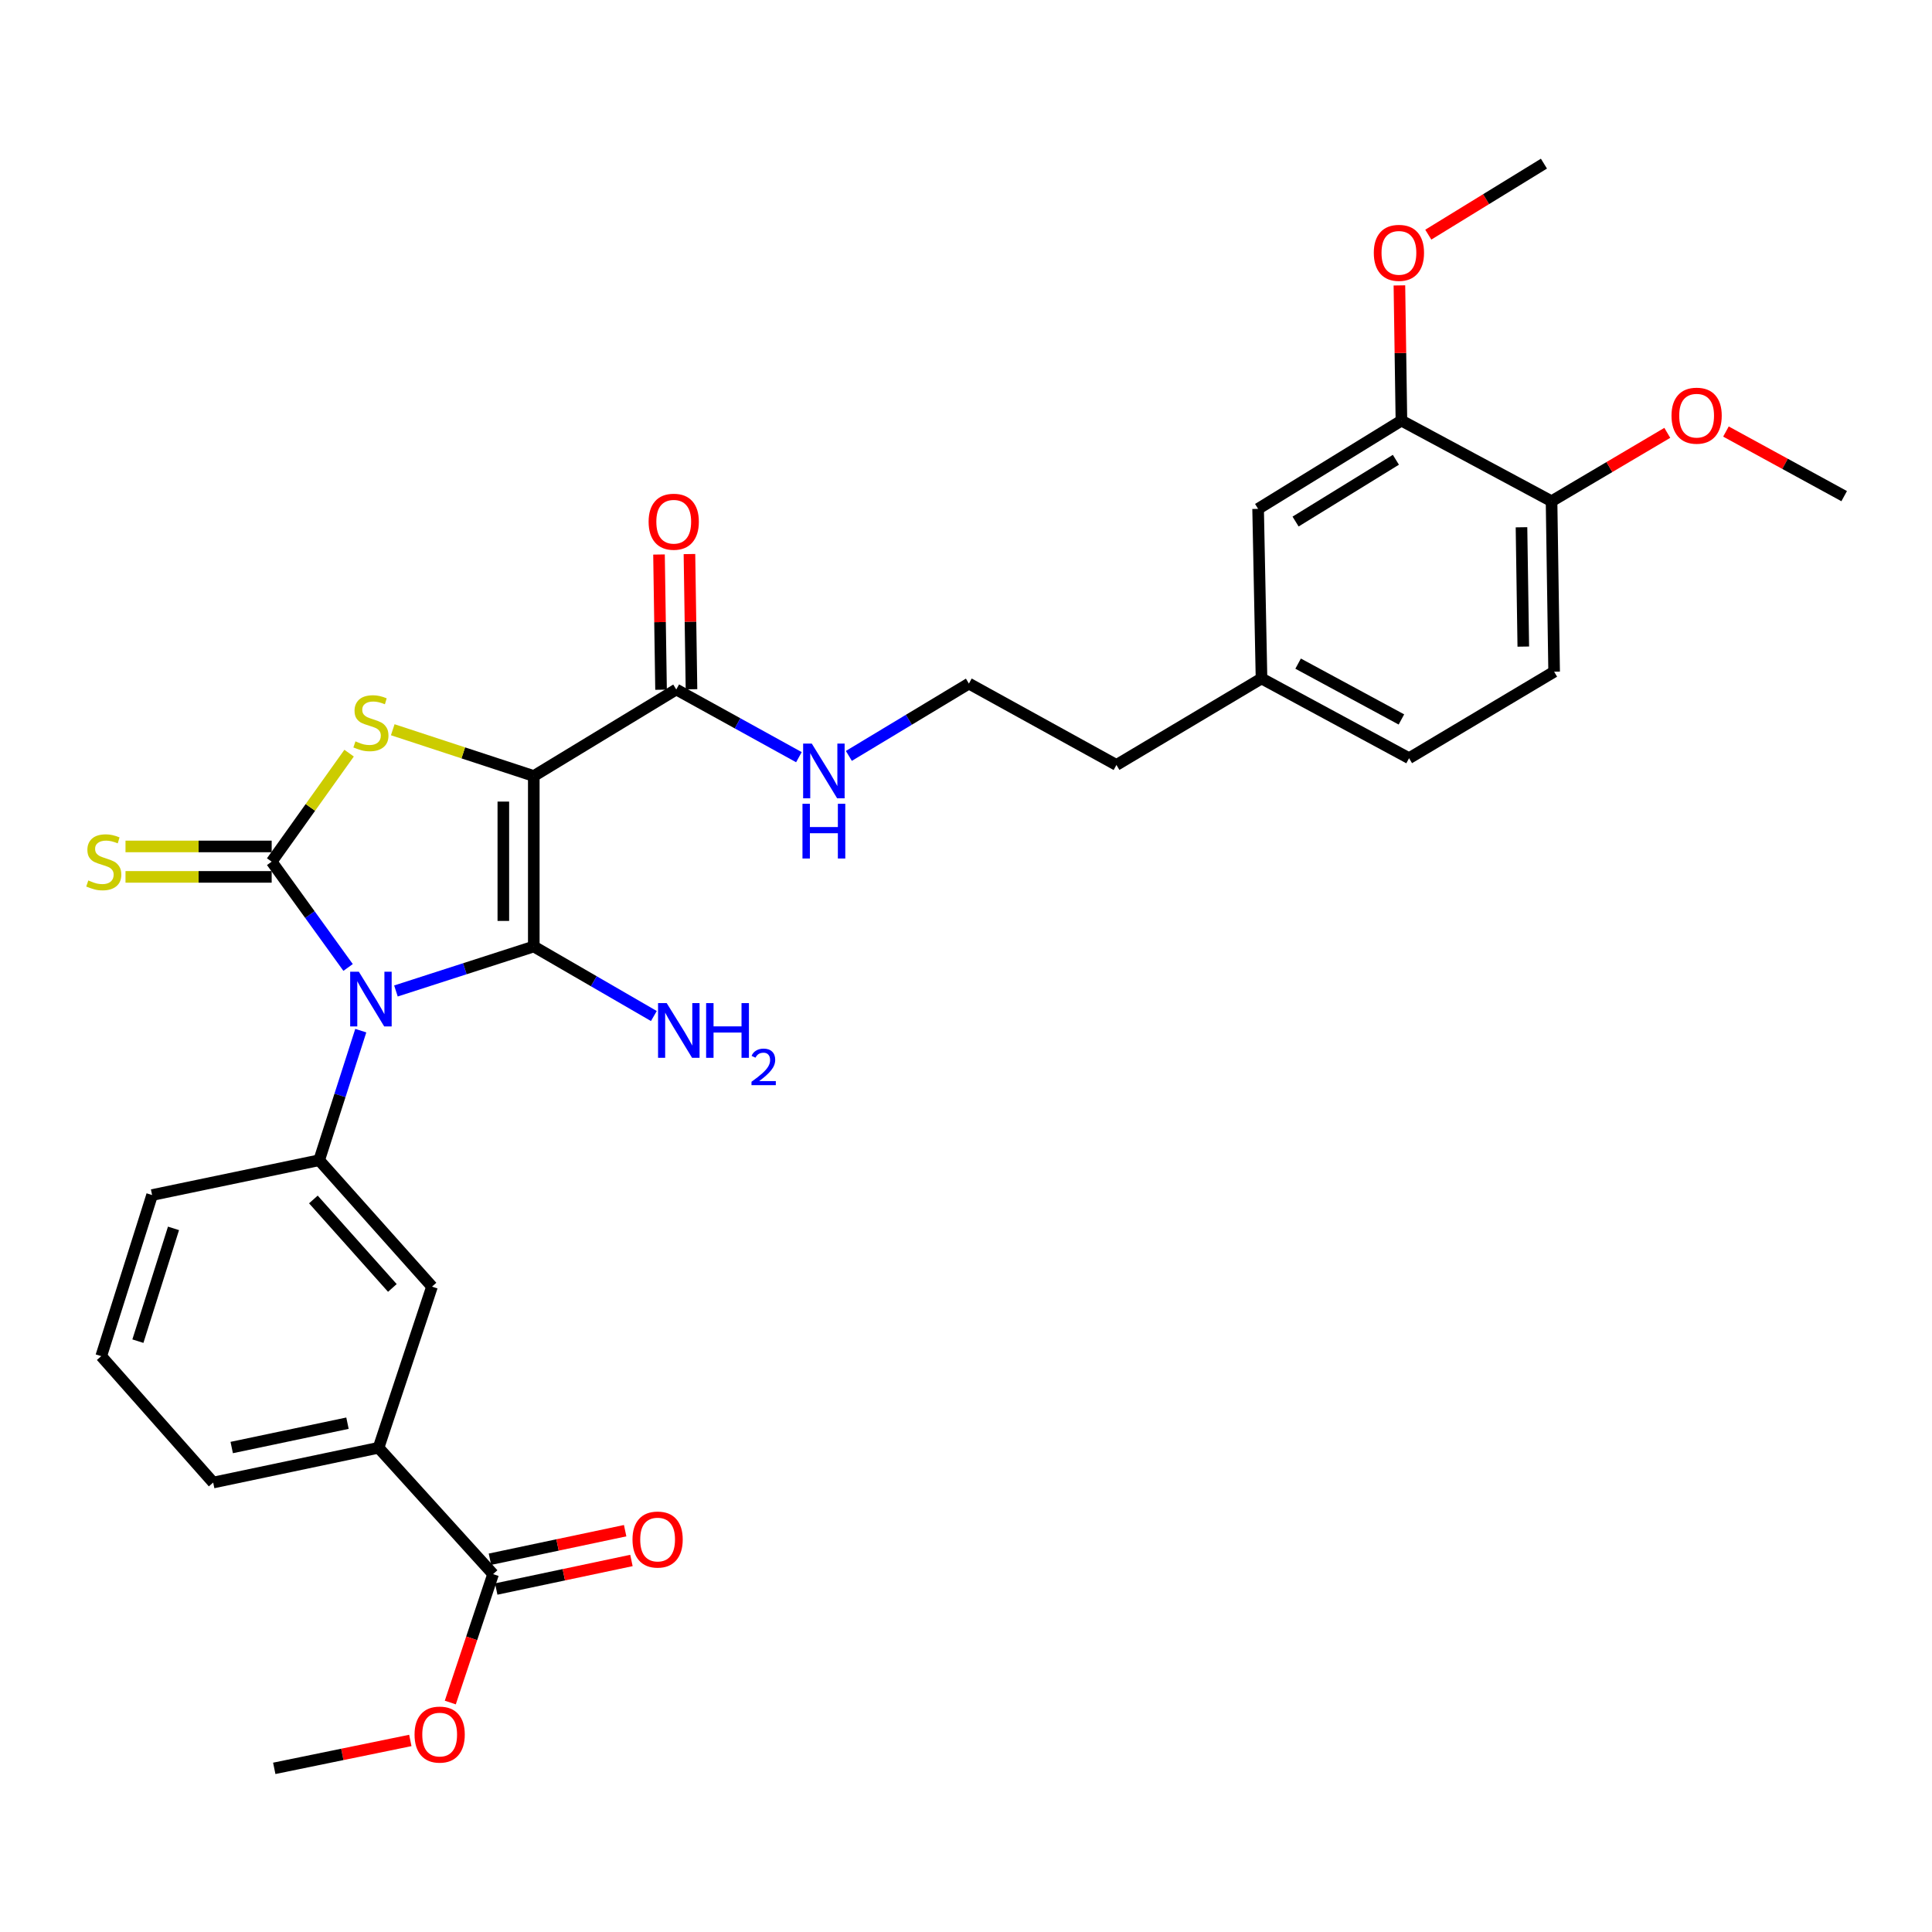 <?xml version='1.0' encoding='iso-8859-1'?>
<svg version='1.1' baseProfile='full'
              xmlns='http://www.w3.org/2000/svg'
                      xmlns:rdkit='http://www.rdkit.org/xml'
                      xmlns:xlink='http://www.w3.org/1999/xlink'
                  xml:space='preserve'
width='1000px' height='1000px' viewBox='0 0 1000 1000'>
<!-- END OF HEADER -->
<rect style='opacity:1.0;fill:#FFFFFF;stroke:none' width='1000' height='1000' x='0' y='0'> </rect>
<path class='bond-0' d='M 204.941,512.928 L 240.614,501.416' style='fill:none;fill-rule:evenodd;stroke:#0000FF;stroke-width:6px;stroke-linecap:butt;stroke-linejoin:miter;stroke-opacity:1' />
<path class='bond-0' d='M 240.614,501.416 L 276.287,489.905' style='fill:none;fill-rule:evenodd;stroke:#000000;stroke-width:6px;stroke-linecap:butt;stroke-linejoin:miter;stroke-opacity:1' />
<path class='bond-2' d='M 180.174,500.755 L 160.396,473.375' style='fill:none;fill-rule:evenodd;stroke:#0000FF;stroke-width:6px;stroke-linecap:butt;stroke-linejoin:miter;stroke-opacity:1' />
<path class='bond-2' d='M 160.396,473.375 L 140.617,445.995' style='fill:none;fill-rule:evenodd;stroke:#000000;stroke-width:6px;stroke-linecap:butt;stroke-linejoin:miter;stroke-opacity:1' />
<path class='bond-4' d='M 186.738,533.459 L 175.97,566.996' style='fill:none;fill-rule:evenodd;stroke:#0000FF;stroke-width:6px;stroke-linecap:butt;stroke-linejoin:miter;stroke-opacity:1' />
<path class='bond-4' d='M 175.97,566.996 L 165.203,600.533' style='fill:none;fill-rule:evenodd;stroke:#000000;stroke-width:6px;stroke-linecap:butt;stroke-linejoin:miter;stroke-opacity:1' />
<path class='bond-1' d='M 276.287,489.905 L 276.287,401.665' style='fill:none;fill-rule:evenodd;stroke:#000000;stroke-width:6px;stroke-linecap:butt;stroke-linejoin:miter;stroke-opacity:1' />
<path class='bond-1' d='M 260.526,476.669 L 260.526,414.901' style='fill:none;fill-rule:evenodd;stroke:#000000;stroke-width:6px;stroke-linecap:butt;stroke-linejoin:miter;stroke-opacity:1' />
<path class='bond-11' d='M 276.287,489.905 L 307.364,507.899' style='fill:none;fill-rule:evenodd;stroke:#000000;stroke-width:6px;stroke-linecap:butt;stroke-linejoin:miter;stroke-opacity:1' />
<path class='bond-11' d='M 307.364,507.899 L 338.441,525.894' style='fill:none;fill-rule:evenodd;stroke:#0000FF;stroke-width:6px;stroke-linecap:butt;stroke-linejoin:miter;stroke-opacity:1' />
<path class='bond-5' d='M 276.287,401.665 L 350.036,356.88' style='fill:none;fill-rule:evenodd;stroke:#000000;stroke-width:6px;stroke-linecap:butt;stroke-linejoin:miter;stroke-opacity:1' />
<path class='bond-31' d='M 276.287,401.665 L 239.786,389.689' style='fill:none;fill-rule:evenodd;stroke:#000000;stroke-width:6px;stroke-linecap:butt;stroke-linejoin:miter;stroke-opacity:1' />
<path class='bond-31' d='M 239.786,389.689 L 203.285,377.713' style='fill:none;fill-rule:evenodd;stroke:#CCCC00;stroke-width:6px;stroke-linecap:butt;stroke-linejoin:miter;stroke-opacity:1' />
<path class='bond-3' d='M 140.617,445.995 L 160.657,417.912' style='fill:none;fill-rule:evenodd;stroke:#000000;stroke-width:6px;stroke-linecap:butt;stroke-linejoin:miter;stroke-opacity:1' />
<path class='bond-3' d='M 160.657,417.912 L 180.696,389.829' style='fill:none;fill-rule:evenodd;stroke:#CCCC00;stroke-width:6px;stroke-linecap:butt;stroke-linejoin:miter;stroke-opacity:1' />
<path class='bond-7' d='M 140.617,438.115 L 102.789,438.115' style='fill:none;fill-rule:evenodd;stroke:#000000;stroke-width:6px;stroke-linecap:butt;stroke-linejoin:miter;stroke-opacity:1' />
<path class='bond-7' d='M 102.789,438.115 L 64.961,438.115' style='fill:none;fill-rule:evenodd;stroke:#CCCC00;stroke-width:6px;stroke-linecap:butt;stroke-linejoin:miter;stroke-opacity:1' />
<path class='bond-7' d='M 140.617,453.875 L 102.789,453.875' style='fill:none;fill-rule:evenodd;stroke:#000000;stroke-width:6px;stroke-linecap:butt;stroke-linejoin:miter;stroke-opacity:1' />
<path class='bond-7' d='M 102.789,453.875 L 64.961,453.875' style='fill:none;fill-rule:evenodd;stroke:#CCCC00;stroke-width:6px;stroke-linecap:butt;stroke-linejoin:miter;stroke-opacity:1' />
<path class='bond-8' d='M 165.203,600.533 L 223.604,665.955' style='fill:none;fill-rule:evenodd;stroke:#000000;stroke-width:6px;stroke-linecap:butt;stroke-linejoin:miter;stroke-opacity:1' />
<path class='bond-8' d='M 162.206,620.841 L 203.086,666.637' style='fill:none;fill-rule:evenodd;stroke:#000000;stroke-width:6px;stroke-linecap:butt;stroke-linejoin:miter;stroke-opacity:1' />
<path class='bond-22' d='M 165.203,600.533 L 78.724,618.552' style='fill:none;fill-rule:evenodd;stroke:#000000;stroke-width:6px;stroke-linecap:butt;stroke-linejoin:miter;stroke-opacity:1' />
<path class='bond-13' d='M 357.915,356.761 L 357.386,321.768' style='fill:none;fill-rule:evenodd;stroke:#000000;stroke-width:6px;stroke-linecap:butt;stroke-linejoin:miter;stroke-opacity:1' />
<path class='bond-13' d='M 357.386,321.768 L 356.857,286.776' style='fill:none;fill-rule:evenodd;stroke:#FF0000;stroke-width:6px;stroke-linecap:butt;stroke-linejoin:miter;stroke-opacity:1' />
<path class='bond-13' d='M 342.157,356.999 L 341.628,322.006' style='fill:none;fill-rule:evenodd;stroke:#000000;stroke-width:6px;stroke-linecap:butt;stroke-linejoin:miter;stroke-opacity:1' />
<path class='bond-13' d='M 341.628,322.006 L 341.099,287.014' style='fill:none;fill-rule:evenodd;stroke:#FF0000;stroke-width:6px;stroke-linecap:butt;stroke-linejoin:miter;stroke-opacity:1' />
<path class='bond-16' d='M 350.036,356.88 L 381.776,374.398' style='fill:none;fill-rule:evenodd;stroke:#000000;stroke-width:6px;stroke-linecap:butt;stroke-linejoin:miter;stroke-opacity:1' />
<path class='bond-16' d='M 381.776,374.398 L 413.516,391.915' style='fill:none;fill-rule:evenodd;stroke:#0000FF;stroke-width:6px;stroke-linecap:butt;stroke-linejoin:miter;stroke-opacity:1' />
<path class='bond-6' d='M 255.221,814.767 L 195.936,749.362' style='fill:none;fill-rule:evenodd;stroke:#000000;stroke-width:6px;stroke-linecap:butt;stroke-linejoin:miter;stroke-opacity:1' />
<path class='bond-15' d='M 256.849,822.477 L 291.84,815.087' style='fill:none;fill-rule:evenodd;stroke:#000000;stroke-width:6px;stroke-linecap:butt;stroke-linejoin:miter;stroke-opacity:1' />
<path class='bond-15' d='M 291.84,815.087 L 326.831,807.698' style='fill:none;fill-rule:evenodd;stroke:#FF0000;stroke-width:6px;stroke-linecap:butt;stroke-linejoin:miter;stroke-opacity:1' />
<path class='bond-15' d='M 253.592,807.057 L 288.583,799.667' style='fill:none;fill-rule:evenodd;stroke:#000000;stroke-width:6px;stroke-linecap:butt;stroke-linejoin:miter;stroke-opacity:1' />
<path class='bond-15' d='M 288.583,799.667 L 323.574,792.277' style='fill:none;fill-rule:evenodd;stroke:#FF0000;stroke-width:6px;stroke-linecap:butt;stroke-linejoin:miter;stroke-opacity:1' />
<path class='bond-19' d='M 255.221,814.767 L 244.146,847.998' style='fill:none;fill-rule:evenodd;stroke:#000000;stroke-width:6px;stroke-linecap:butt;stroke-linejoin:miter;stroke-opacity:1' />
<path class='bond-19' d='M 244.146,847.998 L 233.071,881.229' style='fill:none;fill-rule:evenodd;stroke:#FF0000;stroke-width:6px;stroke-linecap:butt;stroke-linejoin:miter;stroke-opacity:1' />
<path class='bond-9' d='M 223.604,665.955 L 195.936,749.362' style='fill:none;fill-rule:evenodd;stroke:#000000;stroke-width:6px;stroke-linecap:butt;stroke-linejoin:miter;stroke-opacity:1' />
<path class='bond-32' d='M 195.936,749.362 L 110.34,767.363' style='fill:none;fill-rule:evenodd;stroke:#000000;stroke-width:6px;stroke-linecap:butt;stroke-linejoin:miter;stroke-opacity:1' />
<path class='bond-32' d='M 179.853,736.639 L 119.936,749.24' style='fill:none;fill-rule:evenodd;stroke:#000000;stroke-width:6px;stroke-linecap:butt;stroke-linejoin:miter;stroke-opacity:1' />
<path class='bond-10' d='M 725.374,217.708 L 651.196,263.386' style='fill:none;fill-rule:evenodd;stroke:#000000;stroke-width:6px;stroke-linecap:butt;stroke-linejoin:miter;stroke-opacity:1' />
<path class='bond-10' d='M 722.511,237.98 L 670.587,269.955' style='fill:none;fill-rule:evenodd;stroke:#000000;stroke-width:6px;stroke-linecap:butt;stroke-linejoin:miter;stroke-opacity:1' />
<path class='bond-21' d='M 725.374,217.708 L 724.853,182.716' style='fill:none;fill-rule:evenodd;stroke:#000000;stroke-width:6px;stroke-linecap:butt;stroke-linejoin:miter;stroke-opacity:1' />
<path class='bond-21' d='M 724.853,182.716 L 724.331,147.724' style='fill:none;fill-rule:evenodd;stroke:#FF0000;stroke-width:6px;stroke-linecap:butt;stroke-linejoin:miter;stroke-opacity:1' />
<path class='bond-33' d='M 725.374,217.708 L 803.081,259.438' style='fill:none;fill-rule:evenodd;stroke:#000000;stroke-width:6px;stroke-linecap:butt;stroke-linejoin:miter;stroke-opacity:1' />
<path class='bond-12' d='M 803.081,259.438 L 804.412,347.677' style='fill:none;fill-rule:evenodd;stroke:#000000;stroke-width:6px;stroke-linecap:butt;stroke-linejoin:miter;stroke-opacity:1' />
<path class='bond-12' d='M 787.522,272.911 L 788.454,334.679' style='fill:none;fill-rule:evenodd;stroke:#000000;stroke-width:6px;stroke-linecap:butt;stroke-linejoin:miter;stroke-opacity:1' />
<path class='bond-23' d='M 803.081,259.438 L 833.035,241.74' style='fill:none;fill-rule:evenodd;stroke:#000000;stroke-width:6px;stroke-linecap:butt;stroke-linejoin:miter;stroke-opacity:1' />
<path class='bond-23' d='M 833.035,241.74 L 862.989,224.042' style='fill:none;fill-rule:evenodd;stroke:#FF0000;stroke-width:6px;stroke-linecap:butt;stroke-linejoin:miter;stroke-opacity:1' />
<path class='bond-14' d='M 651.196,263.386 L 652.956,351.171' style='fill:none;fill-rule:evenodd;stroke:#000000;stroke-width:6px;stroke-linecap:butt;stroke-linejoin:miter;stroke-opacity:1' />
<path class='bond-24' d='M 439.369,391.257 L 470.434,372.54' style='fill:none;fill-rule:evenodd;stroke:#0000FF;stroke-width:6px;stroke-linecap:butt;stroke-linejoin:miter;stroke-opacity:1' />
<path class='bond-24' d='M 470.434,372.54 L 501.5,353.824' style='fill:none;fill-rule:evenodd;stroke:#000000;stroke-width:6px;stroke-linecap:butt;stroke-linejoin:miter;stroke-opacity:1' />
<path class='bond-17' d='M 804.412,347.677 L 729.332,392.445' style='fill:none;fill-rule:evenodd;stroke:#000000;stroke-width:6px;stroke-linecap:butt;stroke-linejoin:miter;stroke-opacity:1' />
<path class='bond-18' d='M 652.956,351.171 L 577.867,395.939' style='fill:none;fill-rule:evenodd;stroke:#000000;stroke-width:6px;stroke-linecap:butt;stroke-linejoin:miter;stroke-opacity:1' />
<path class='bond-20' d='M 652.956,351.171 L 729.332,392.445' style='fill:none;fill-rule:evenodd;stroke:#000000;stroke-width:6px;stroke-linecap:butt;stroke-linejoin:miter;stroke-opacity:1' />
<path class='bond-20' d='M 671.905,343.497 L 725.368,372.389' style='fill:none;fill-rule:evenodd;stroke:#000000;stroke-width:6px;stroke-linecap:butt;stroke-linejoin:miter;stroke-opacity:1' />
<path class='bond-28' d='M 212.385,900.851 L 177.171,908.075' style='fill:none;fill-rule:evenodd;stroke:#FF0000;stroke-width:6px;stroke-linecap:butt;stroke-linejoin:miter;stroke-opacity:1' />
<path class='bond-28' d='M 177.171,908.075 L 141.957,915.299' style='fill:none;fill-rule:evenodd;stroke:#000000;stroke-width:6px;stroke-linecap:butt;stroke-linejoin:miter;stroke-opacity:1' />
<path class='bond-29' d='M 739.281,121.456 L 769.211,103.078' style='fill:none;fill-rule:evenodd;stroke:#FF0000;stroke-width:6px;stroke-linecap:butt;stroke-linejoin:miter;stroke-opacity:1' />
<path class='bond-29' d='M 769.211,103.078 L 799.141,84.701' style='fill:none;fill-rule:evenodd;stroke:#000000;stroke-width:6px;stroke-linecap:butt;stroke-linejoin:miter;stroke-opacity:1' />
<path class='bond-26' d='M 78.724,618.552 L 52.395,701.941' style='fill:none;fill-rule:evenodd;stroke:#000000;stroke-width:6px;stroke-linecap:butt;stroke-linejoin:miter;stroke-opacity:1' />
<path class='bond-26' d='M 89.803,635.805 L 71.373,694.178' style='fill:none;fill-rule:evenodd;stroke:#000000;stroke-width:6px;stroke-linecap:butt;stroke-linejoin:miter;stroke-opacity:1' />
<path class='bond-30' d='M 893.345,223.364 L 923.945,240.083' style='fill:none;fill-rule:evenodd;stroke:#FF0000;stroke-width:6px;stroke-linecap:butt;stroke-linejoin:miter;stroke-opacity:1' />
<path class='bond-30' d='M 923.945,240.083 L 954.545,256.802' style='fill:none;fill-rule:evenodd;stroke:#000000;stroke-width:6px;stroke-linecap:butt;stroke-linejoin:miter;stroke-opacity:1' />
<path class='bond-27' d='M 501.5,353.824 L 577.867,395.939' style='fill:none;fill-rule:evenodd;stroke:#000000;stroke-width:6px;stroke-linecap:butt;stroke-linejoin:miter;stroke-opacity:1' />
<path class='bond-25' d='M 110.34,767.363 L 52.395,701.941' style='fill:none;fill-rule:evenodd;stroke:#000000;stroke-width:6px;stroke-linecap:butt;stroke-linejoin:miter;stroke-opacity:1' />
<path  class='atom-0' d='M 185.727 502.949
L 195.007 517.949
Q 195.927 519.429, 197.407 522.109
Q 198.887 524.789, 198.967 524.949
L 198.967 502.949
L 202.727 502.949
L 202.727 531.269
L 198.847 531.269
L 188.887 514.869
Q 187.727 512.949, 186.487 510.749
Q 185.287 508.549, 184.927 507.869
L 184.927 531.269
L 181.247 531.269
L 181.247 502.949
L 185.727 502.949
' fill='#0000FF'/>
<path  class='atom-4' d='M 183.987 383.726
Q 184.307 383.846, 185.627 384.406
Q 186.947 384.966, 188.387 385.326
Q 189.867 385.646, 191.307 385.646
Q 193.987 385.646, 195.547 384.366
Q 197.107 383.046, 197.107 380.766
Q 197.107 379.206, 196.307 378.246
Q 195.547 377.286, 194.347 376.766
Q 193.147 376.246, 191.147 375.646
Q 188.627 374.886, 187.107 374.166
Q 185.627 373.446, 184.547 371.926
Q 183.507 370.406, 183.507 367.846
Q 183.507 364.286, 185.907 362.086
Q 188.347 359.886, 193.147 359.886
Q 196.427 359.886, 200.147 361.446
L 199.227 364.526
Q 195.827 363.126, 193.267 363.126
Q 190.507 363.126, 188.987 364.286
Q 187.467 365.406, 187.507 367.366
Q 187.507 368.886, 188.267 369.806
Q 189.067 370.726, 190.187 371.246
Q 191.347 371.766, 193.267 372.366
Q 195.827 373.166, 197.347 373.966
Q 198.867 374.766, 199.947 376.406
Q 201.067 378.006, 201.067 380.766
Q 201.067 384.686, 198.427 386.806
Q 195.827 388.886, 191.467 388.886
Q 188.947 388.886, 187.027 388.326
Q 185.147 387.806, 182.907 386.886
L 183.987 383.726
' fill='#CCCC00'/>
<path  class='atom-8' d='M 45.709 455.715
Q 46.029 455.835, 47.349 456.395
Q 48.669 456.955, 50.108 457.315
Q 51.589 457.635, 53.029 457.635
Q 55.709 457.635, 57.269 456.355
Q 58.828 455.035, 58.828 452.755
Q 58.828 451.195, 58.029 450.235
Q 57.269 449.275, 56.069 448.755
Q 54.868 448.235, 52.868 447.635
Q 50.349 446.875, 48.828 446.155
Q 47.349 445.435, 46.269 443.915
Q 45.228 442.395, 45.228 439.835
Q 45.228 436.275, 47.629 434.075
Q 50.069 431.875, 54.868 431.875
Q 58.148 431.875, 61.868 433.435
L 60.949 436.515
Q 57.548 435.115, 54.989 435.115
Q 52.228 435.115, 50.709 436.275
Q 49.188 437.395, 49.228 439.355
Q 49.228 440.875, 49.989 441.795
Q 50.788 442.715, 51.908 443.235
Q 53.069 443.755, 54.989 444.355
Q 57.548 445.155, 59.069 445.955
Q 60.589 446.755, 61.669 448.395
Q 62.788 449.995, 62.788 452.755
Q 62.788 456.675, 60.148 458.795
Q 57.548 460.875, 53.188 460.875
Q 50.669 460.875, 48.748 460.315
Q 46.868 459.795, 44.629 458.875
L 45.709 455.715
' fill='#CCCC00'/>
<path  class='atom-12' d='M 345.089 519.208
L 354.369 534.208
Q 355.289 535.688, 356.769 538.368
Q 358.249 541.048, 358.329 541.208
L 358.329 519.208
L 362.089 519.208
L 362.089 547.528
L 358.209 547.528
L 348.249 531.128
Q 347.089 529.208, 345.849 527.008
Q 344.649 524.808, 344.289 524.128
L 344.289 547.528
L 340.609 547.528
L 340.609 519.208
L 345.089 519.208
' fill='#0000FF'/>
<path  class='atom-12' d='M 365.489 519.208
L 369.329 519.208
L 369.329 531.248
L 383.809 531.248
L 383.809 519.208
L 387.649 519.208
L 387.649 547.528
L 383.809 547.528
L 383.809 534.448
L 369.329 534.448
L 369.329 547.528
L 365.489 547.528
L 365.489 519.208
' fill='#0000FF'/>
<path  class='atom-12' d='M 389.022 546.534
Q 389.708 544.765, 391.345 543.789
Q 392.982 542.785, 395.252 542.785
Q 398.077 542.785, 399.661 544.317
Q 401.245 545.848, 401.245 548.567
Q 401.245 551.339, 399.186 553.926
Q 397.153 556.513, 392.929 559.576
L 401.562 559.576
L 401.562 561.688
L 388.969 561.688
L 388.969 559.919
Q 392.454 557.437, 394.513 555.589
Q 396.599 553.741, 397.602 552.078
Q 398.605 550.415, 398.605 548.699
Q 398.605 546.904, 397.708 545.901
Q 396.81 544.897, 395.252 544.897
Q 393.748 544.897, 392.744 545.505
Q 391.741 546.112, 391.028 547.458
L 389.022 546.534
' fill='#0000FF'/>
<path  class='atom-14' d='M 335.722 270.042
Q 335.722 263.242, 339.082 259.442
Q 342.442 255.642, 348.722 255.642
Q 355.002 255.642, 358.362 259.442
Q 361.722 263.242, 361.722 270.042
Q 361.722 276.922, 358.322 280.842
Q 354.922 284.722, 348.722 284.722
Q 342.482 284.722, 339.082 280.842
Q 335.722 276.962, 335.722 270.042
M 348.722 281.522
Q 353.042 281.522, 355.362 278.642
Q 357.722 275.722, 357.722 270.042
Q 357.722 264.482, 355.362 261.682
Q 353.042 258.842, 348.722 258.842
Q 344.402 258.842, 342.042 261.642
Q 339.722 264.442, 339.722 270.042
Q 339.722 275.762, 342.042 278.642
Q 344.402 281.522, 348.722 281.522
' fill='#FF0000'/>
<path  class='atom-16' d='M 327.378 796.863
Q 327.378 790.063, 330.738 786.263
Q 334.098 782.463, 340.378 782.463
Q 346.658 782.463, 350.018 786.263
Q 353.378 790.063, 353.378 796.863
Q 353.378 803.743, 349.978 807.663
Q 346.578 811.543, 340.378 811.543
Q 334.138 811.543, 330.738 807.663
Q 327.378 803.783, 327.378 796.863
M 340.378 808.343
Q 344.698 808.343, 347.018 805.463
Q 349.378 802.543, 349.378 796.863
Q 349.378 791.303, 347.018 788.503
Q 344.698 785.663, 340.378 785.663
Q 336.058 785.663, 333.698 788.463
Q 331.378 791.263, 331.378 796.863
Q 331.378 802.583, 333.698 805.463
Q 336.058 808.343, 340.378 808.343
' fill='#FF0000'/>
<path  class='atom-17' d='M 420.178 384.887
L 429.458 399.887
Q 430.378 401.367, 431.858 404.047
Q 433.338 406.727, 433.418 406.887
L 433.418 384.887
L 437.178 384.887
L 437.178 413.207
L 433.298 413.207
L 423.338 396.807
Q 422.178 394.887, 420.938 392.687
Q 419.738 390.487, 419.378 389.807
L 419.378 413.207
L 415.698 413.207
L 415.698 384.887
L 420.178 384.887
' fill='#0000FF'/>
<path  class='atom-17' d='M 415.358 416.039
L 419.198 416.039
L 419.198 428.079
L 433.678 428.079
L 433.678 416.039
L 437.518 416.039
L 437.518 444.359
L 433.678 444.359
L 433.678 431.279
L 419.198 431.279
L 419.198 444.359
L 415.358 444.359
L 415.358 416.039
' fill='#0000FF'/>
<path  class='atom-20' d='M 214.57 897.816
Q 214.57 891.016, 217.93 887.216
Q 221.29 883.416, 227.57 883.416
Q 233.85 883.416, 237.21 887.216
Q 240.57 891.016, 240.57 897.816
Q 240.57 904.696, 237.17 908.616
Q 233.77 912.496, 227.57 912.496
Q 221.33 912.496, 217.93 908.616
Q 214.57 904.736, 214.57 897.816
M 227.57 909.296
Q 231.89 909.296, 234.21 906.416
Q 236.57 903.496, 236.57 897.816
Q 236.57 892.256, 234.21 889.456
Q 231.89 886.616, 227.57 886.616
Q 223.25 886.616, 220.89 889.416
Q 218.57 892.216, 218.57 897.816
Q 218.57 903.536, 220.89 906.416
Q 223.25 909.296, 227.57 909.296
' fill='#FF0000'/>
<path  class='atom-22' d='M 711.078 130.87
Q 711.078 124.07, 714.438 120.27
Q 717.798 116.47, 724.078 116.47
Q 730.358 116.47, 733.718 120.27
Q 737.078 124.07, 737.078 130.87
Q 737.078 137.75, 733.678 141.67
Q 730.278 145.55, 724.078 145.55
Q 717.838 145.55, 714.438 141.67
Q 711.078 137.79, 711.078 130.87
M 724.078 142.35
Q 728.398 142.35, 730.718 139.47
Q 733.078 136.55, 733.078 130.87
Q 733.078 125.31, 730.718 122.51
Q 728.398 119.67, 724.078 119.67
Q 719.758 119.67, 717.398 122.47
Q 715.078 125.27, 715.078 130.87
Q 715.078 136.59, 717.398 139.47
Q 719.758 142.35, 724.078 142.35
' fill='#FF0000'/>
<path  class='atom-24' d='M 865.17 215.153
Q 865.17 208.353, 868.53 204.553
Q 871.89 200.753, 878.17 200.753
Q 884.45 200.753, 887.81 204.553
Q 891.17 208.353, 891.17 215.153
Q 891.17 222.033, 887.77 225.953
Q 884.37 229.833, 878.17 229.833
Q 871.93 229.833, 868.53 225.953
Q 865.17 222.073, 865.17 215.153
M 878.17 226.633
Q 882.49 226.633, 884.81 223.753
Q 887.17 220.833, 887.17 215.153
Q 887.17 209.593, 884.81 206.793
Q 882.49 203.953, 878.17 203.953
Q 873.85 203.953, 871.49 206.753
Q 869.17 209.553, 869.17 215.153
Q 869.17 220.873, 871.49 223.753
Q 873.85 226.633, 878.17 226.633
' fill='#FF0000'/>
</svg>

